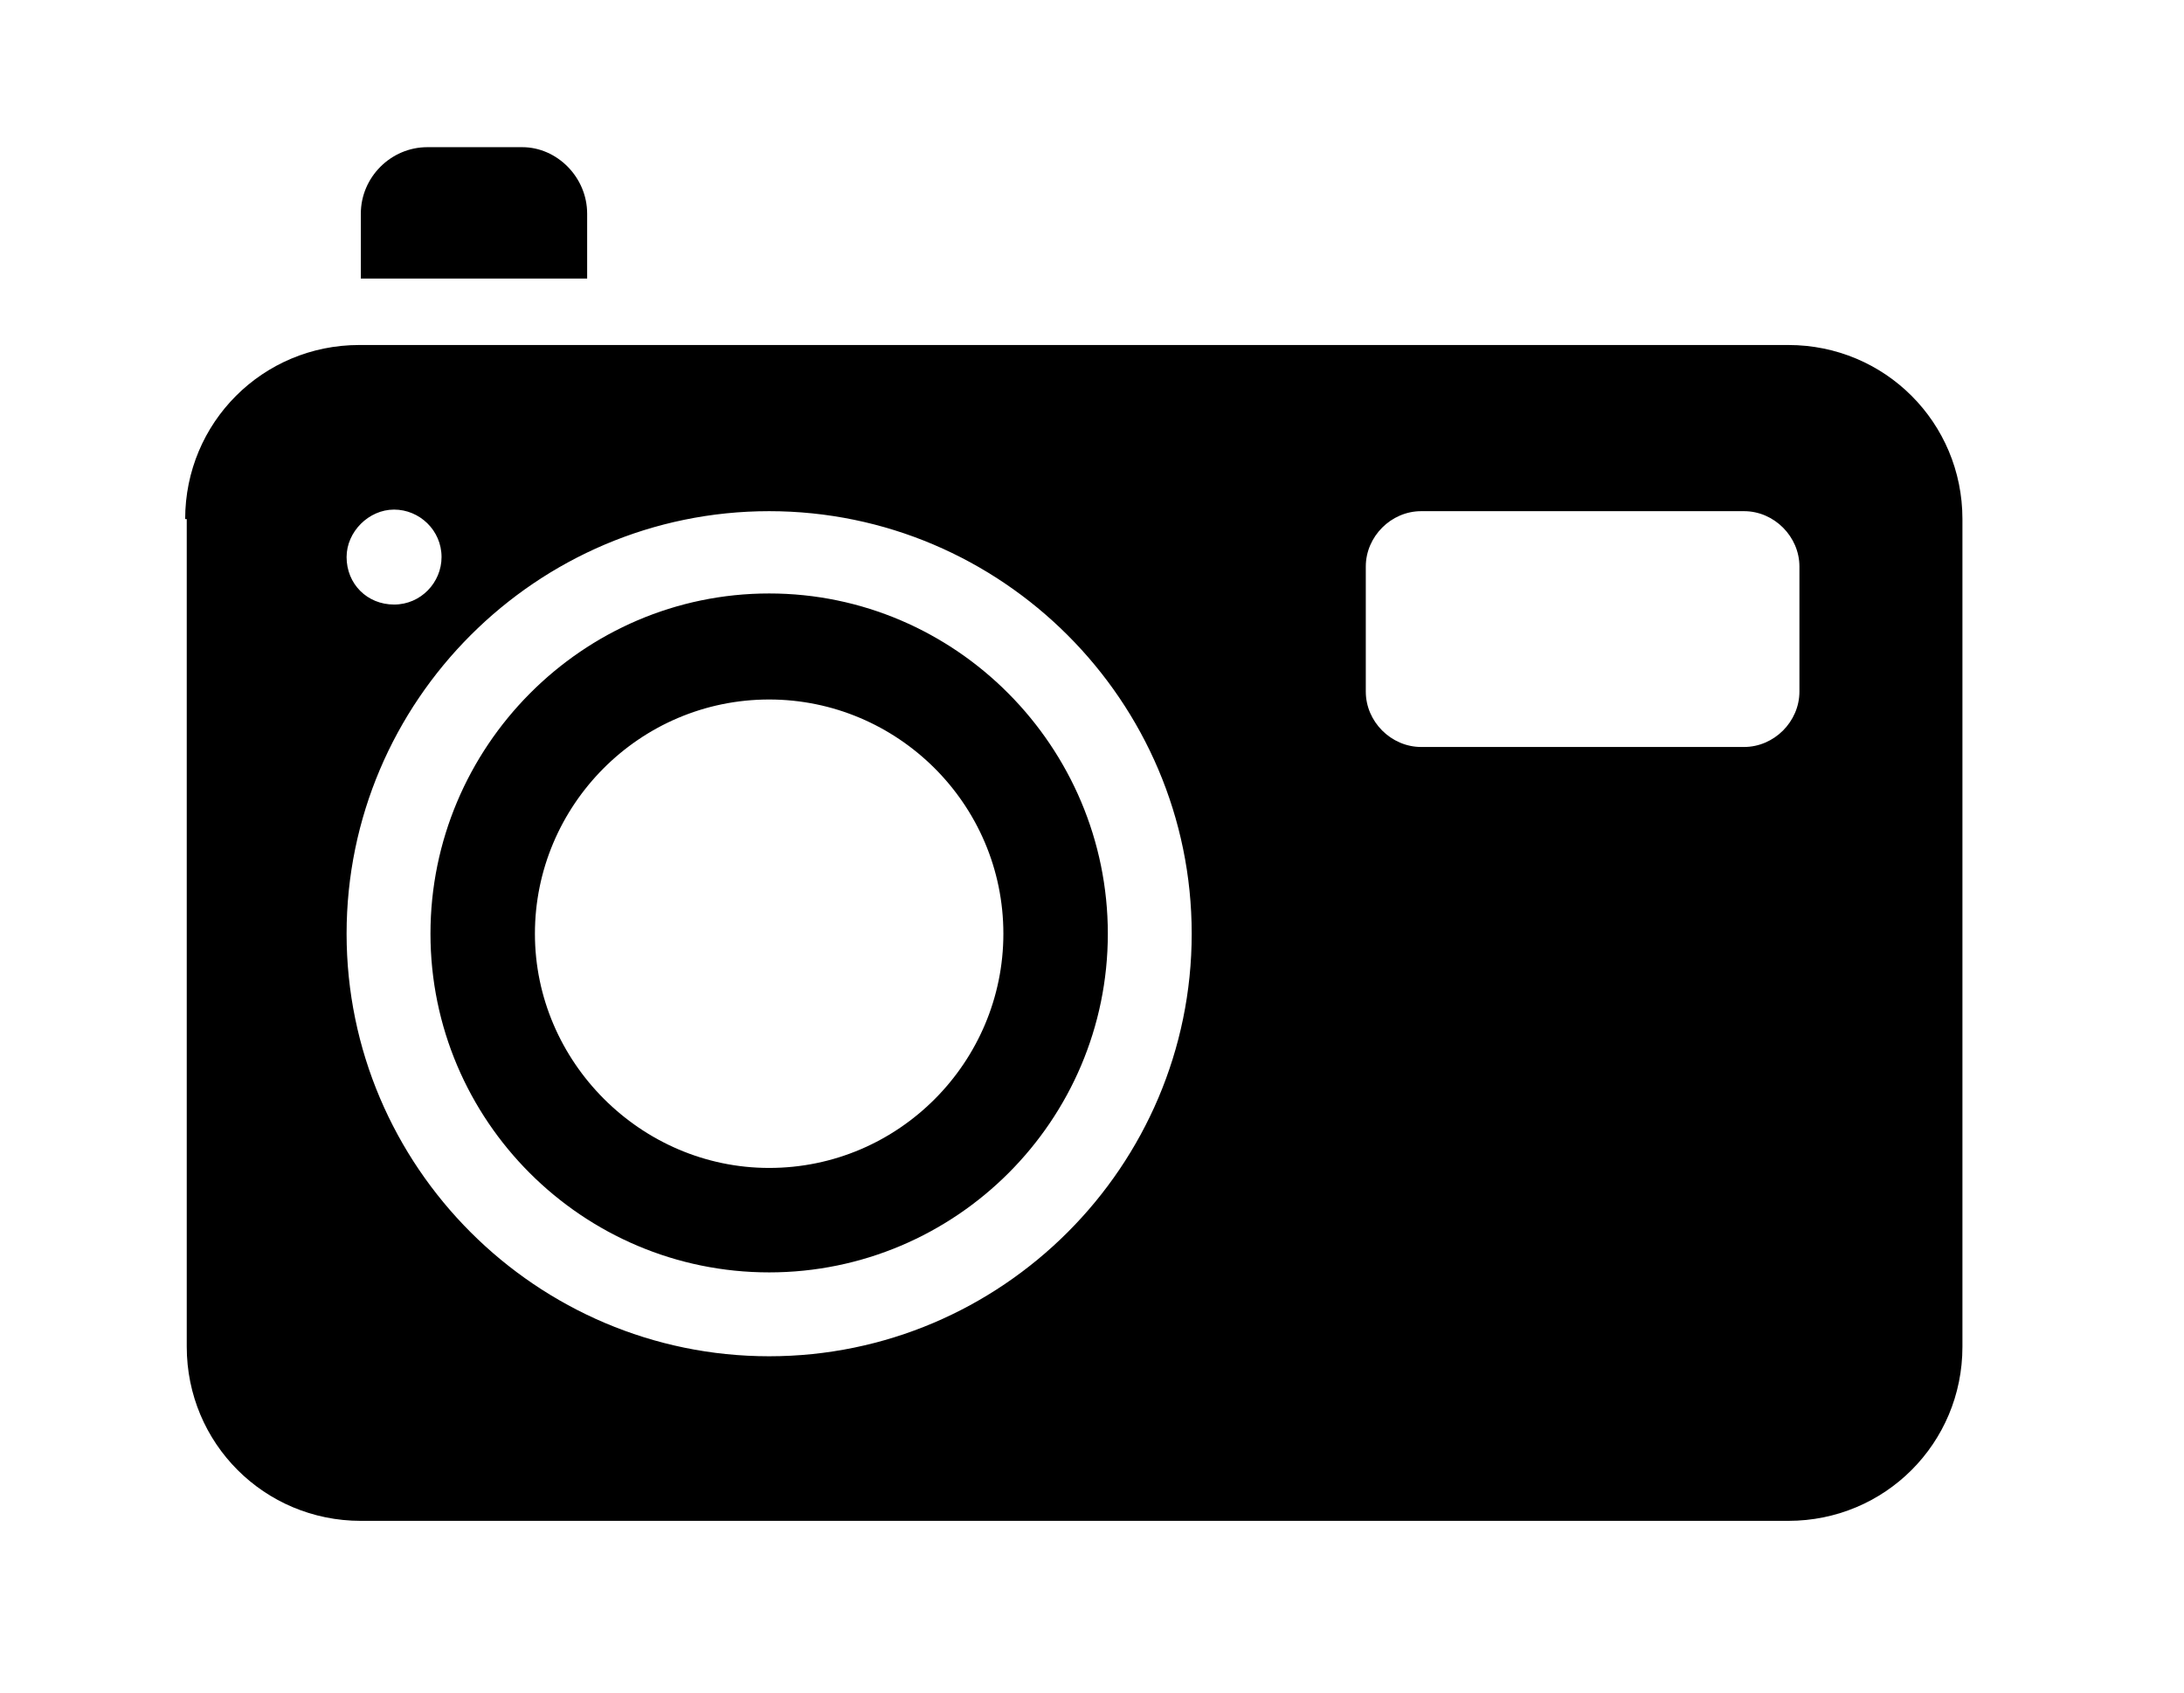 <svg xmlns="http://www.w3.org/2000/svg" xmlns:xlink="http://www.w3.org/1999/xlink" height="107px" style="enable-background:new 0 0 138 107;" viewBox="0 0 138 107" width="138px" xml:space="preserve"><style type="text/css"><![CDATA[	.st0{fill:#EF3E42;}	.st1{fill:#FFFFFF;}	.st2{fill:none;}	.st3{fill-rule:evenodd;clip-rule:evenodd;fill:#FFFFFF;}]]></style><defs></defs><path d="M37.1,13.5v4.1H22.8v-4.1c0-2.3,1.9-4.2,4.2-4.2h6C35.2,9.3,37.1,11.2,37.1,13.5L37.1,13.5z M11.7,32.8c0-6.1,4.9-11,11-11  h90.3c6.1,0,11,4.9,11,11v52.3c0,6.1-4.9,11-11,11H22.8c-6.1,0-11-4.9-11-11V32.8L11.7,32.8z M21.9,35.2c0,1.7,1.3,3,3,3  c1.7,0,3-1.4,3-3c0-1.7-1.4-3-3-3C23.3,32.2,21.9,33.6,21.9,35.2L21.9,35.2z M110.2,47.2c1.9,0,3.5-1.6,3.5-3.5v-7.9  c0-1.9-1.6-3.5-3.5-3.5H89.8c-1.9,0-3.5,1.6-3.5,3.5v7.9c0,1.9,1.6,3.5,3.5,3.5H110.2L110.2,47.2z M48.6,85.7  c14.7,0,26.7-12,26.7-26.7c0-14.7-12-26.7-26.7-26.7c-14.7,0-26.7,12-26.7,26.7C21.9,73.7,33.9,85.7,48.6,85.7L48.6,85.7z   M48.6,73.8c8.2,0,14.8-6.7,14.8-14.8c0-8.2-6.7-14.8-14.8-14.8c-8.2,0-14.8,6.7-14.8,14.8C33.8,67.1,40.5,73.8,48.6,73.8L48.6,73.8  z M48.6,37.5C60.4,37.5,70,47.2,70,59c0,11.8-9.6,21.4-21.4,21.4c-11.8,0-21.4-9.6-21.4-21.4C27.2,47.2,36.8,37.5,48.6,37.5  L48.6,37.5z"></path><rect class="st2" height="107" id="_x3C_Slice_x3E__100_" width="138"></rect></svg>